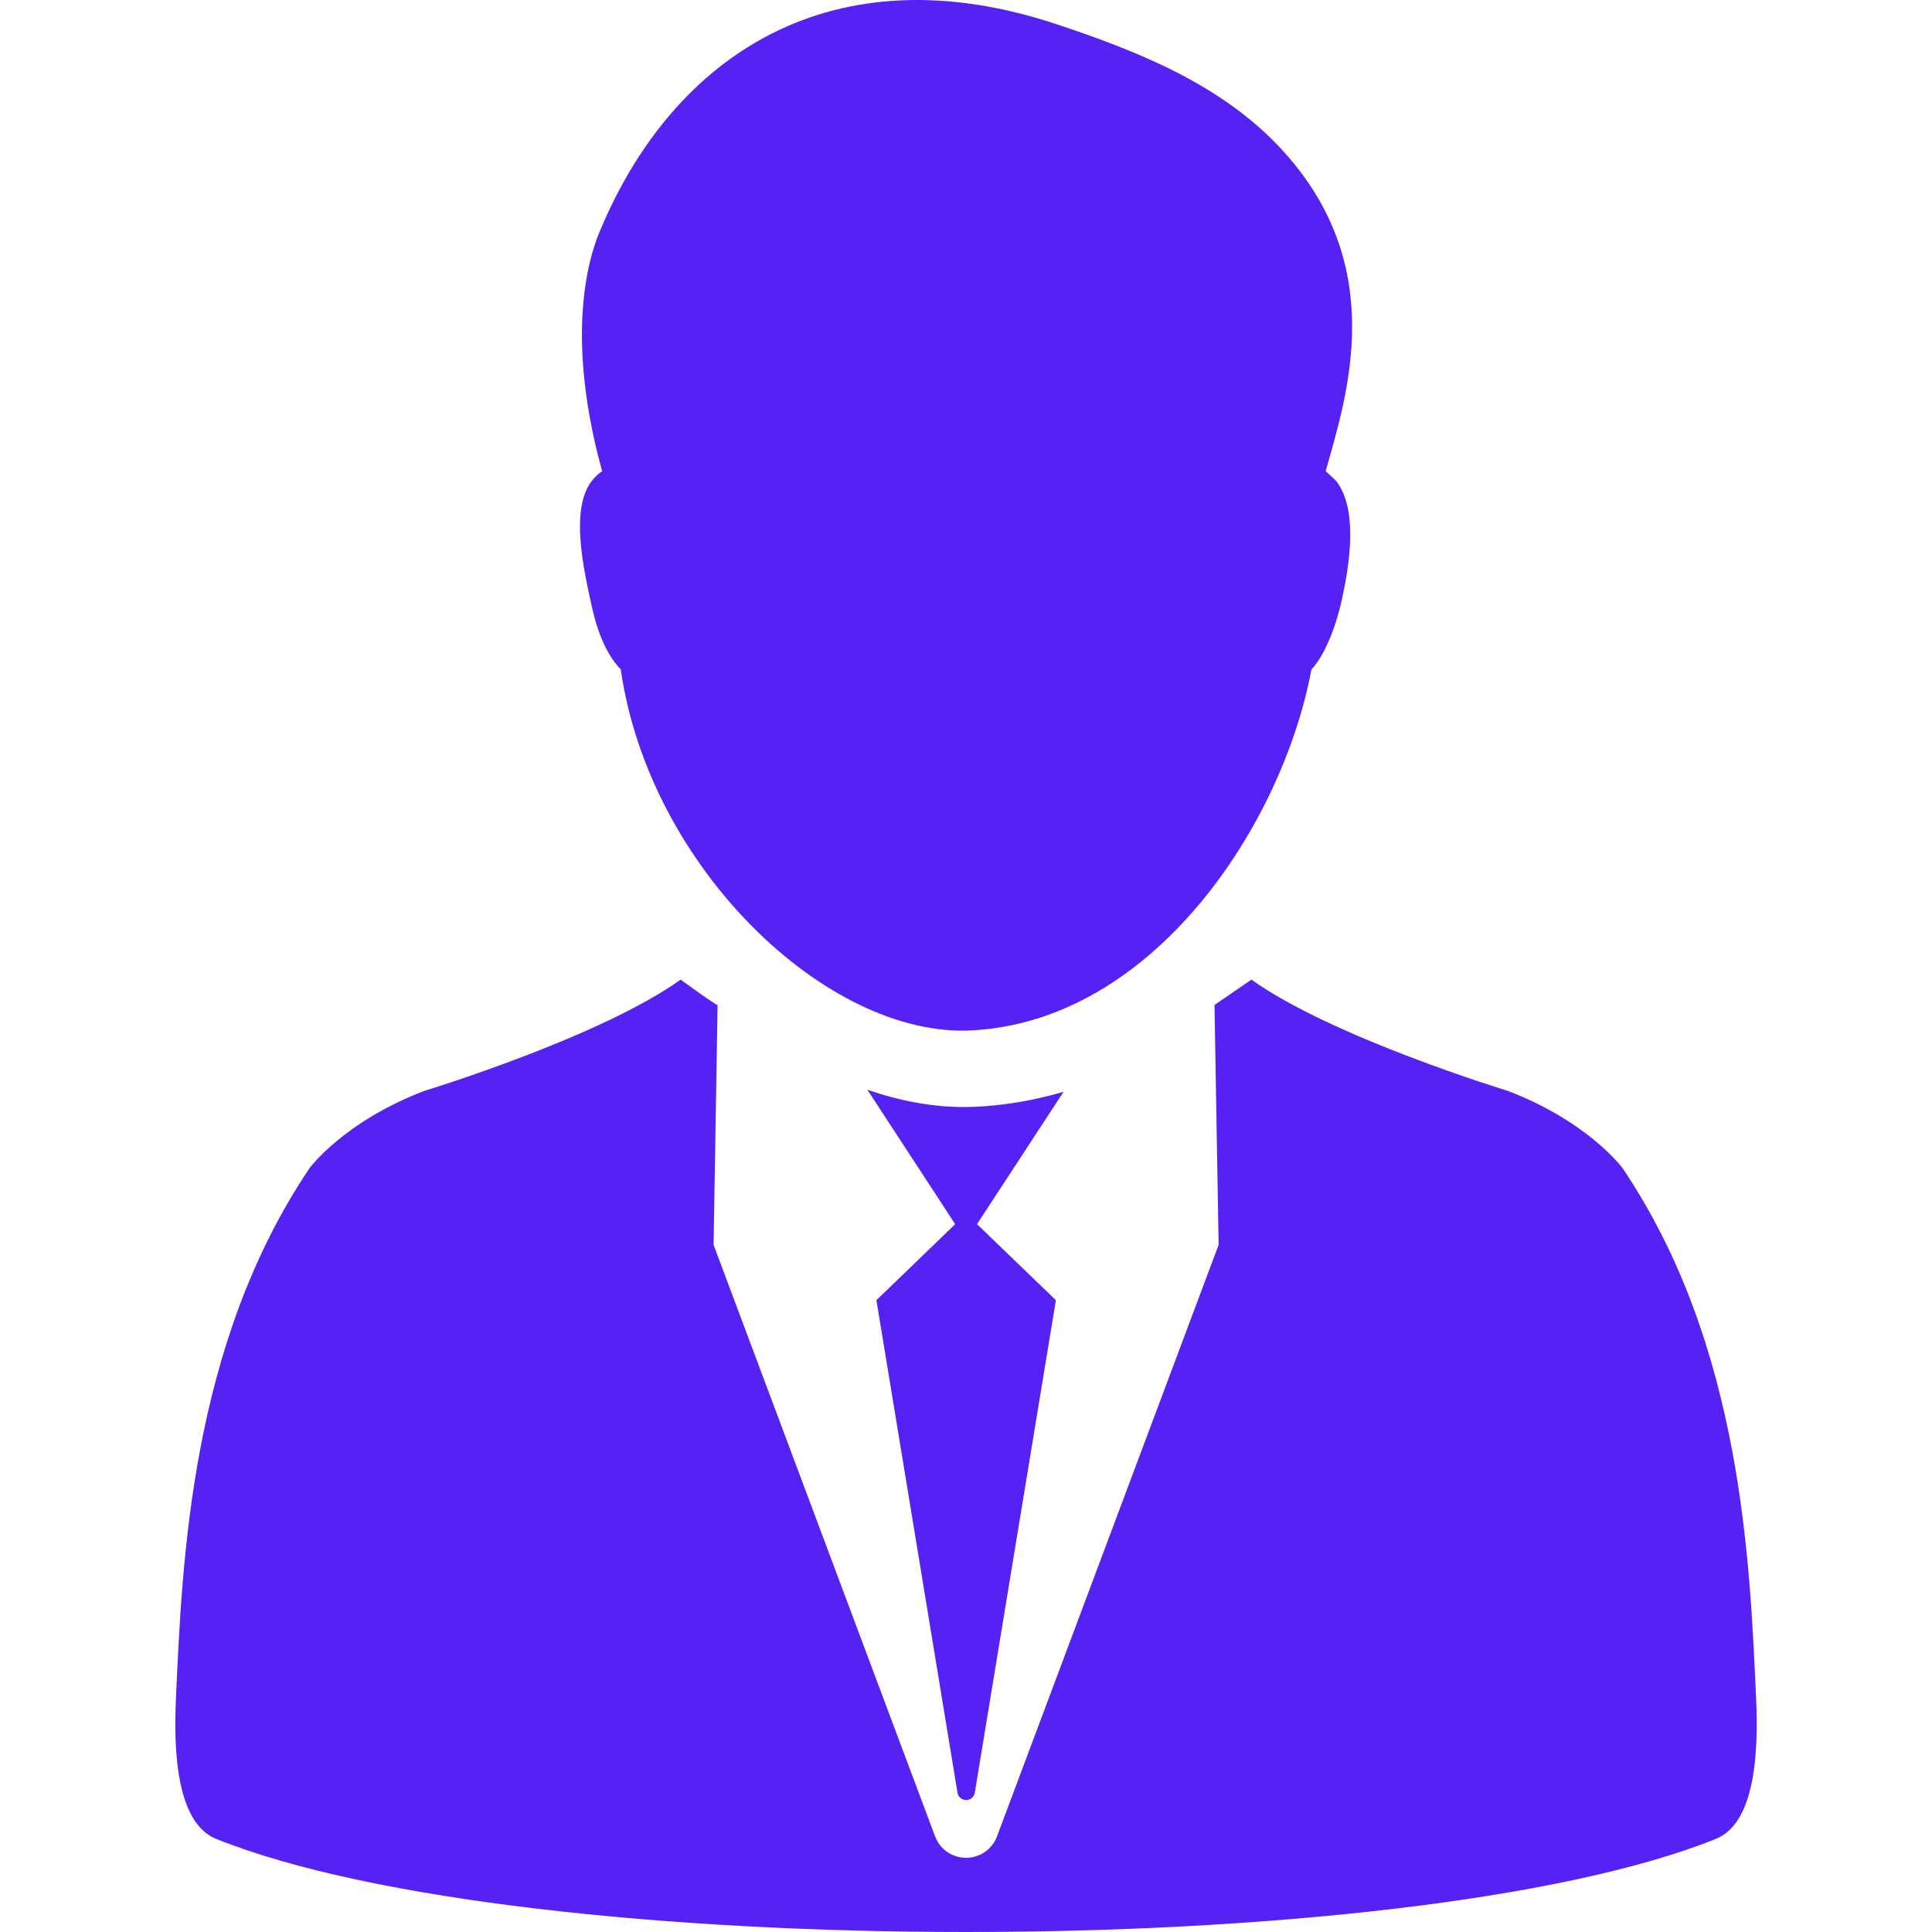 <?xml version="1.0" encoding="UTF-8"?>
<svg xmlns="http://www.w3.org/2000/svg" width="40" height="40" viewBox="0 0 40 40" fill="none">
  <path d="M12.251 12.548C12.39 13.187 12.603 13.601 12.852 13.859C13.443 17.974 17.136 21.48 20.103 21.334C23.877 21.148 26.551 17.081 27.152 13.859C27.4 13.602 27.639 13.055 27.783 12.411C27.944 11.672 28.116 10.557 27.672 9.968C27.646 9.937 27.476 9.781 27.447 9.755C27.871 8.224 28.803 5.492 26.482 3.036C25.224 1.706 23.477 1.037 21.898 0.509C17.237 -1.048 13.946 1.136 12.427 4.768C12.318 5.026 11.609 6.657 12.467 9.755C12.384 9.81 12.308 9.881 12.245 9.968C11.799 10.556 12.089 11.809 12.251 12.548Z" fill="#5621F3"></path>
  <path d="M36.359 35.178C36.229 32.346 36.069 27.858 33.594 24.186C33.594 24.186 32.889 23.224 31.216 22.585C31.216 22.585 27.583 21.479 25.91 20.282L25.145 20.806L25.23 25.773L20.643 38.018C20.543 38.287 20.287 38.464 20.001 38.464C19.716 38.464 19.459 38.287 19.359 38.018L14.774 25.773C14.774 25.773 14.858 20.821 14.857 20.806C14.868 20.847 14.091 20.282 14.091 20.282C12.421 21.479 8.787 22.585 8.787 22.585C7.113 23.224 6.408 24.186 6.408 24.186C3.935 27.858 3.772 32.346 3.642 35.178C3.553 37.135 3.963 37.865 4.479 38.074C10.878 40.642 29.12 40.642 35.521 38.074C36.039 37.867 36.447 37.135 36.359 35.178Z" fill="#5621F3"></path>
  <path d="M20.165 22.916L19.958 22.92C19.291 22.92 18.619 22.791 17.958 22.562L19.776 25.345L18.145 26.919L19.824 37.117C19.838 37.205 19.914 37.268 20.003 37.268C20.091 37.268 20.167 37.205 20.182 37.117L21.861 26.919L20.228 25.345L22.02 22.604C21.435 22.775 20.817 22.889 20.165 22.916Z" fill="#5621F3"></path>
</svg>
